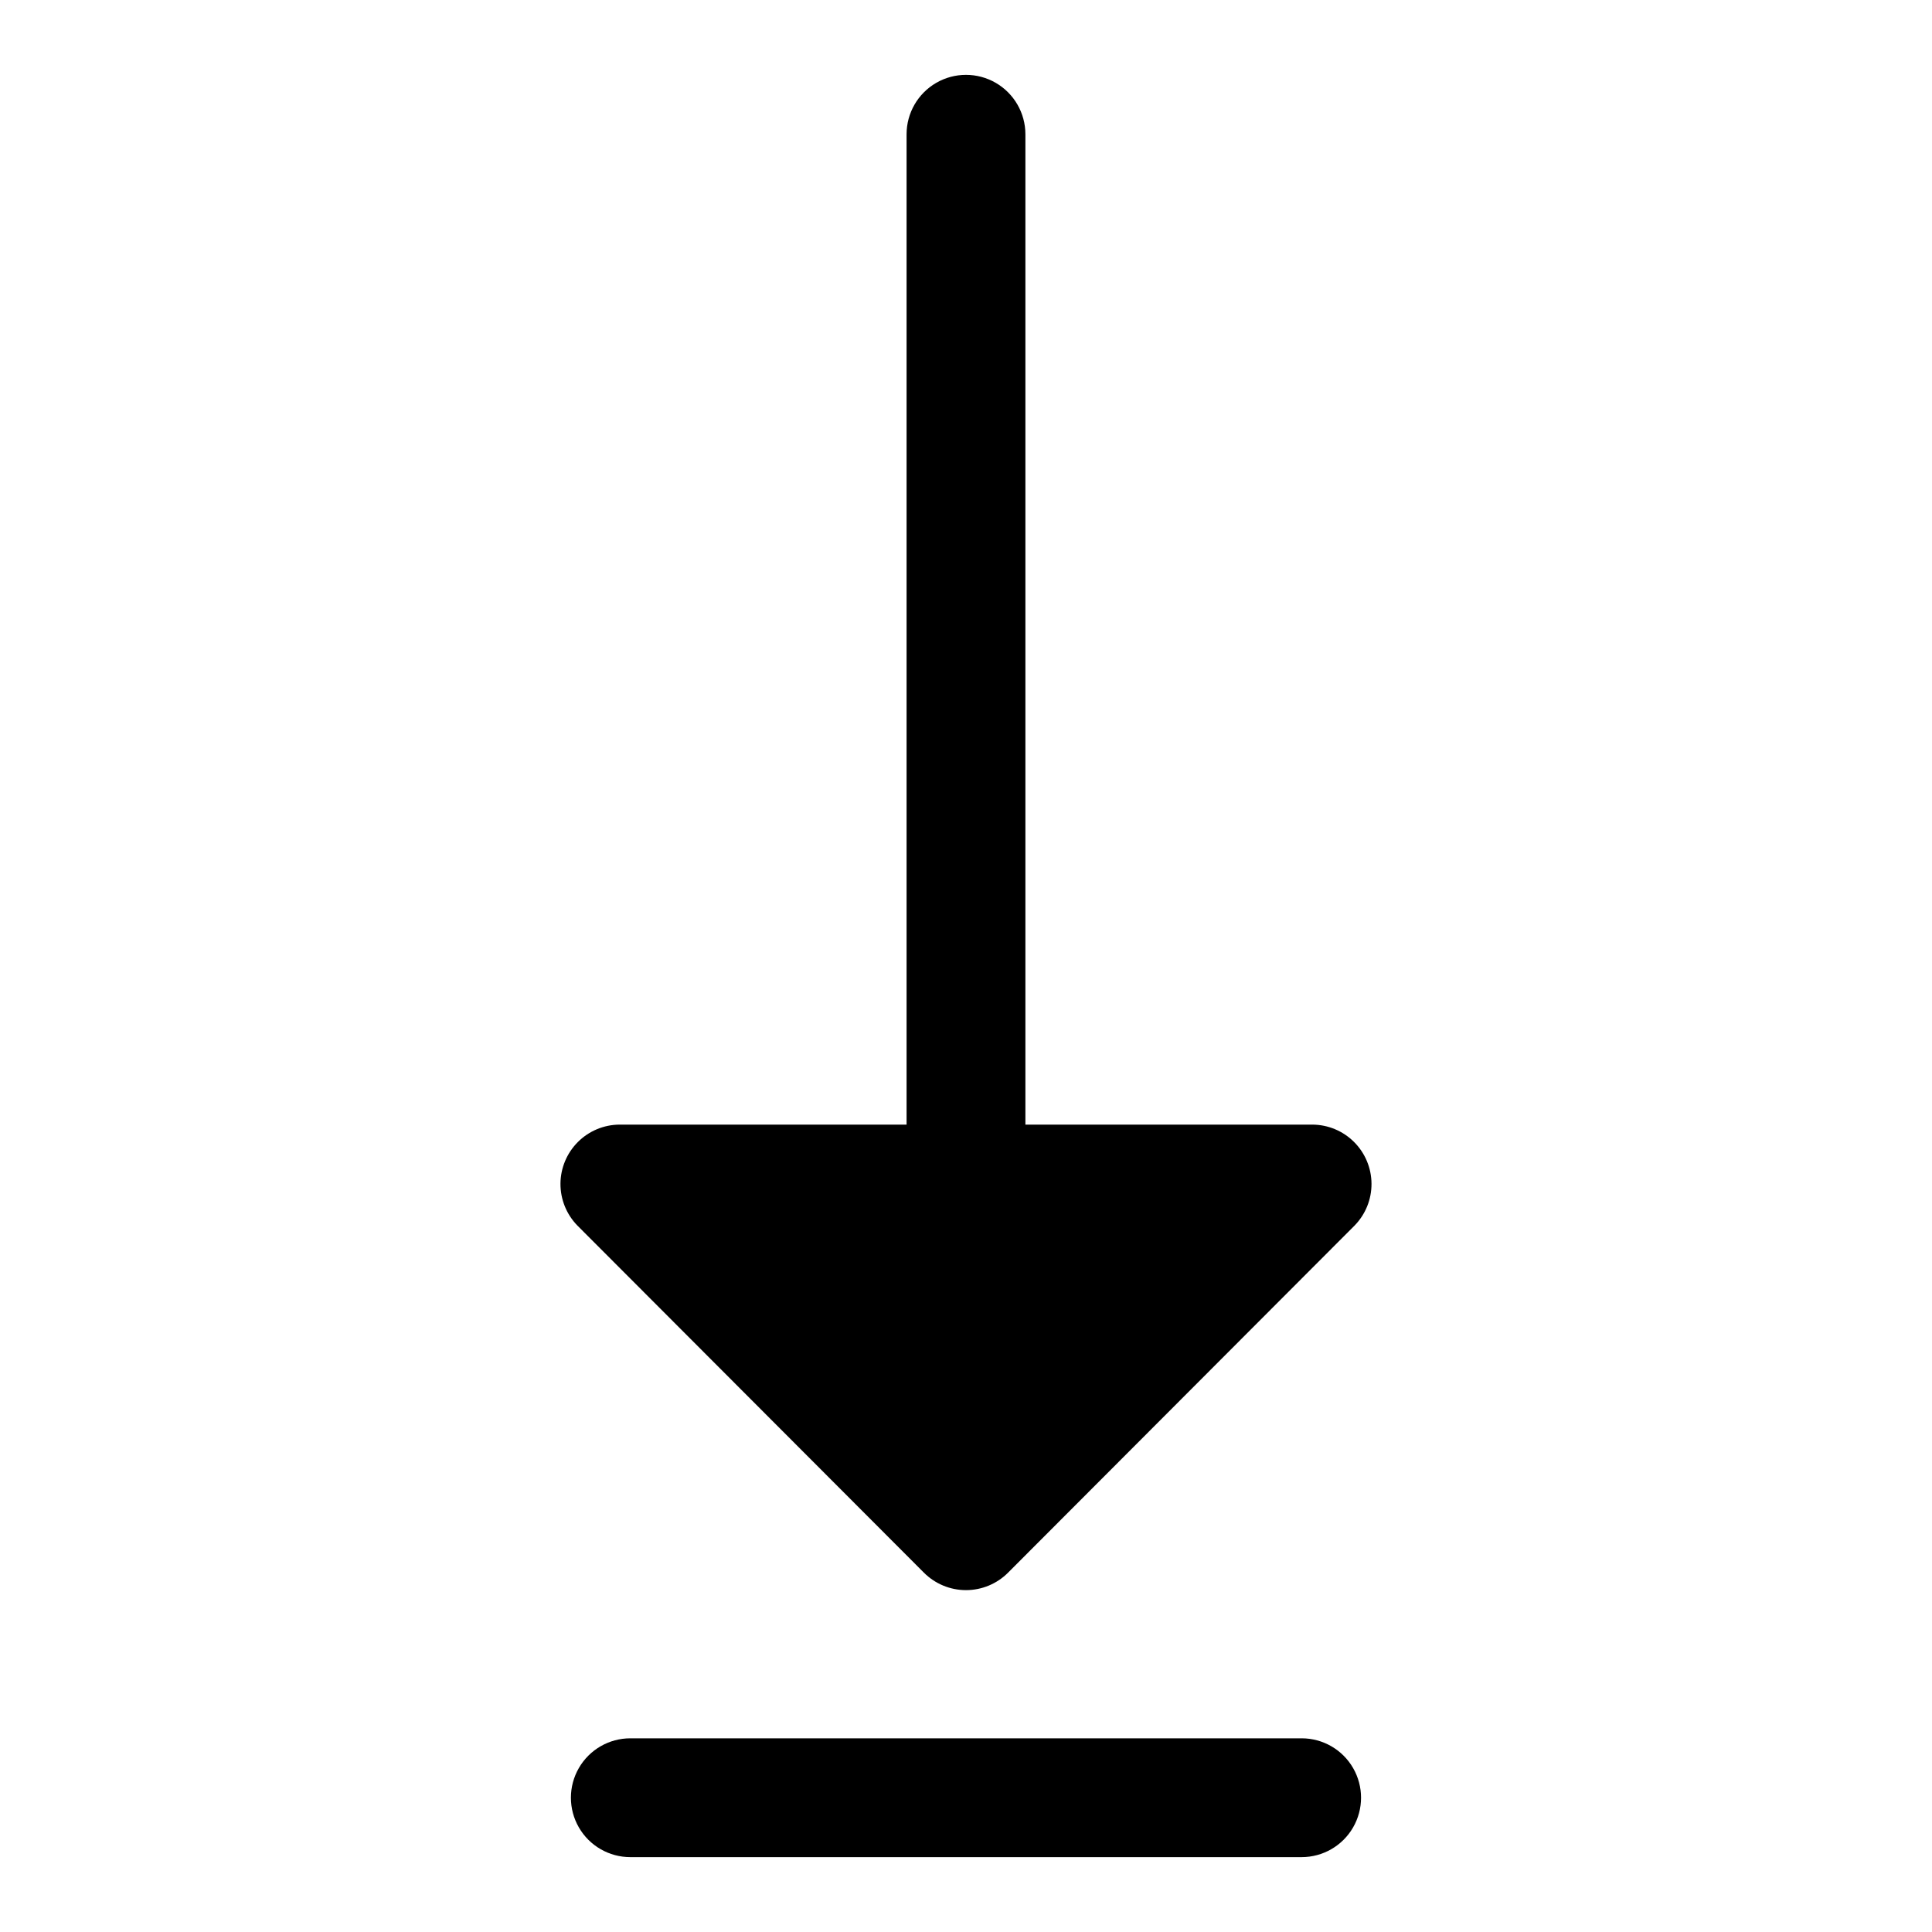 <?xml version="1.0" encoding="UTF-8"?>
<!-- Uploaded to: SVG Repo, www.svgrepo.com, Generator: SVG Repo Mixer Tools -->
<svg fill="#000000" width="800px" height="800px" version="1.1" viewBox="144 144 512 512" xmlns="http://www.w3.org/2000/svg">
 <path d="m297.03 468.8c-2.902-2.965-4.519-6.953-4.5-11.105 0.023-4.148 1.684-8.121 4.617-11.055 2.938-2.934 6.914-4.59 11.062-4.606h76.043v-262.45c0-5.625 3-10.824 7.871-13.637s10.875-2.812 15.746 0 7.871 8.012 7.871 13.637v262.45h76.043c4.152 0.016 8.125 1.672 11.062 4.606s4.594 6.906 4.617 11.055c0.023 4.152-1.594 8.141-4.5 11.105l-91.789 91.945c-2.957 2.981-6.981 4.656-11.176 4.656-4.199 0-8.223-1.676-11.18-4.656zm191.92 135.87h-177.91c-5.625 0-10.82 3-13.633 7.871-2.812 4.871-2.812 10.871 0 15.746 2.812 4.871 8.008 7.871 13.633 7.871h177.91c5.625 0 10.82-3 13.633-7.871 2.812-4.875 2.812-10.875 0-15.746-2.812-4.871-8.008-7.871-13.633-7.871z"/>
</svg>